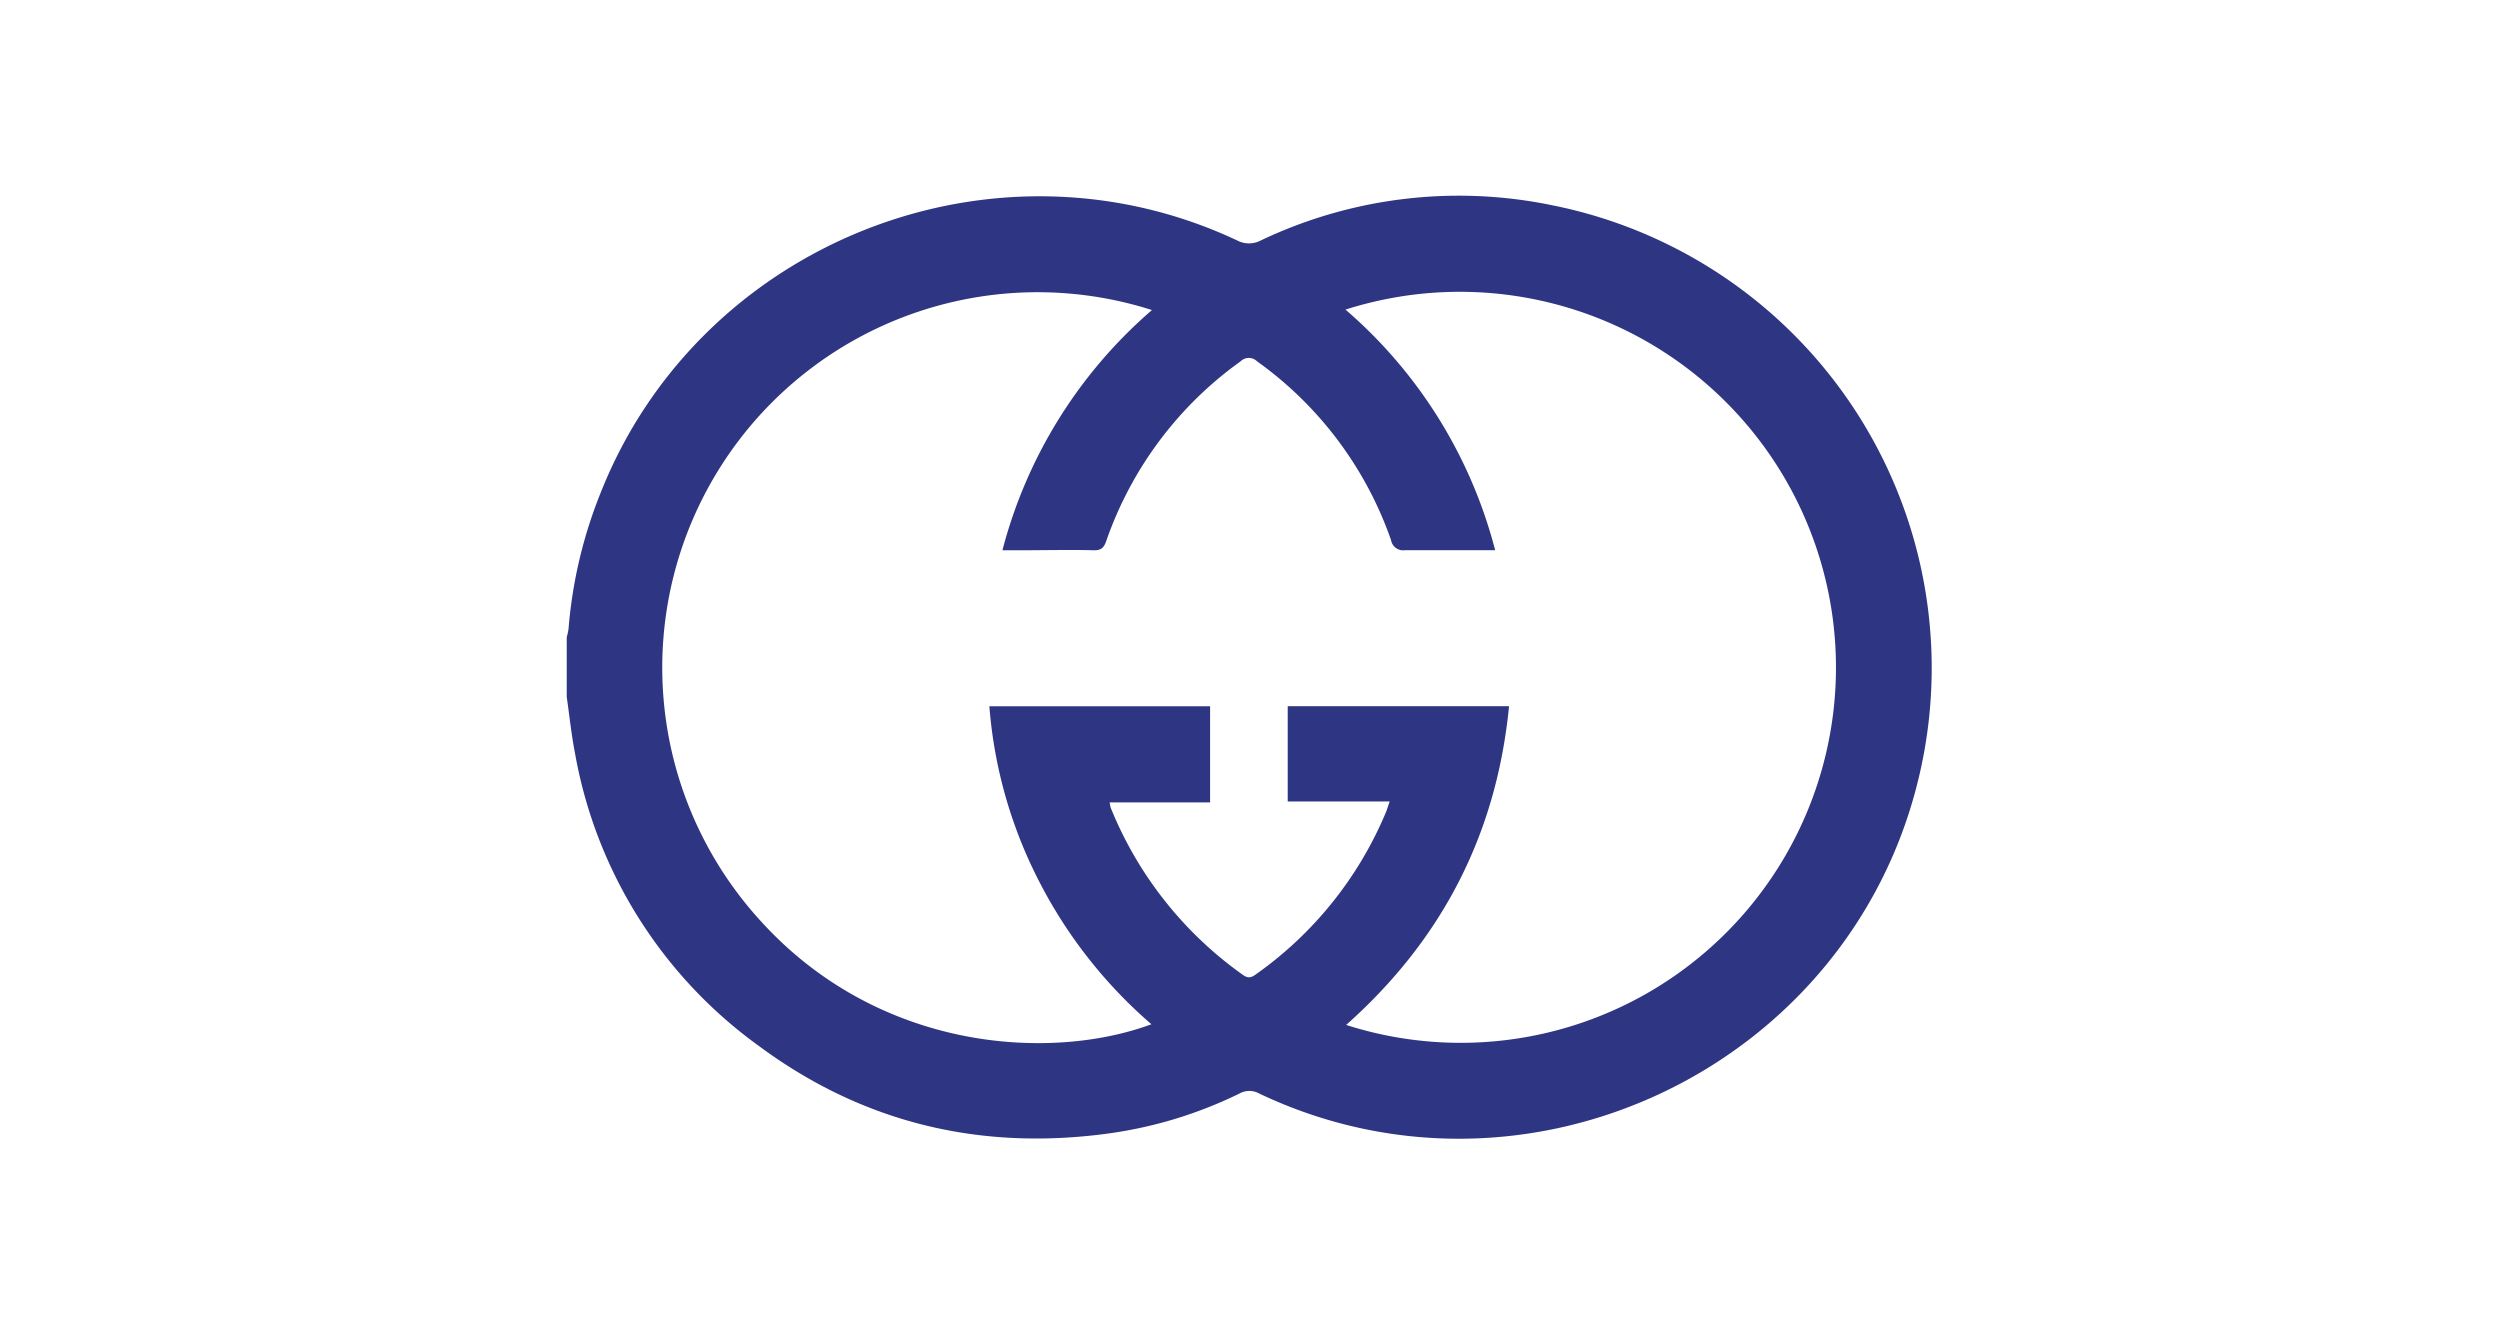 <svg xmlns="http://www.w3.org/2000/svg" viewBox="0 0 331.07 176.62"><defs><style>.cls-1{fill:none;}.cls-2{fill:#2e3583;}</style></defs><g id="Capa_2" data-name="Capa 2"><g id="Capa_1-2" data-name="Capa 1"><rect class="cls-1" width="331.07" height="176.62"></rect><path class="cls-2" d="M75.05,92.28v-7.9a8.15,8.15,0,0,0,.24-1.09,61.26,61.26,0,0,1,4.24-18c13.09-33.14,52.06-48.62,84.3-33.45a3.35,3.35,0,0,0,3.14,0,61,61,0,0,1,38.67-4.64A62.48,62.48,0,0,1,254,103.39c-9.32,38.06-51.85,58.26-87.25,41.42a2.67,2.67,0,0,0-2.6,0,57.06,57.06,0,0,1-17.18,5.27c-17.05,2.37-32.68-1.33-46.52-11.6A60.89,60.89,0,0,1,76.15,99.77C75.67,97.3,75.41,94.78,75.05,92.28Zm103.22,43.45a49.7,49.7,0,0,0,50.44-82.34A49.84,49.84,0,0,0,178.18,41,62.86,62.86,0,0,1,198,72.86c-4.14,0-8,0-11.93,0a1.63,1.63,0,0,1-1.86-1.35,48.9,48.9,0,0,0-17.74-23.66,1.55,1.55,0,0,0-2.18,0,49,49,0,0,0-17.79,23.79c-.31.9-.68,1.25-1.66,1.23-3.15-.08-6.31,0-9.46,0h-2.63a63,63,0,0,1,19.8-31.81,49.71,49.71,0,0,0-52,80.7c15.65,17.44,38.46,18.86,51.93,13.88a62.87,62.87,0,0,1-14.91-19,60.9,60.9,0,0,1-6.55-23.11h29.23v12.73H146.94c.08.35.09.54.15.71a50.16,50.16,0,0,0,17.53,22.15c.8.57,1.26.23,1.85-.2a49.75,49.75,0,0,0,17-21.2c.2-.45.33-.93.56-1.58H170.53V93.52h29.31C198.18,110.44,191,124.4,178.27,135.73Z"></path></g></g></svg>